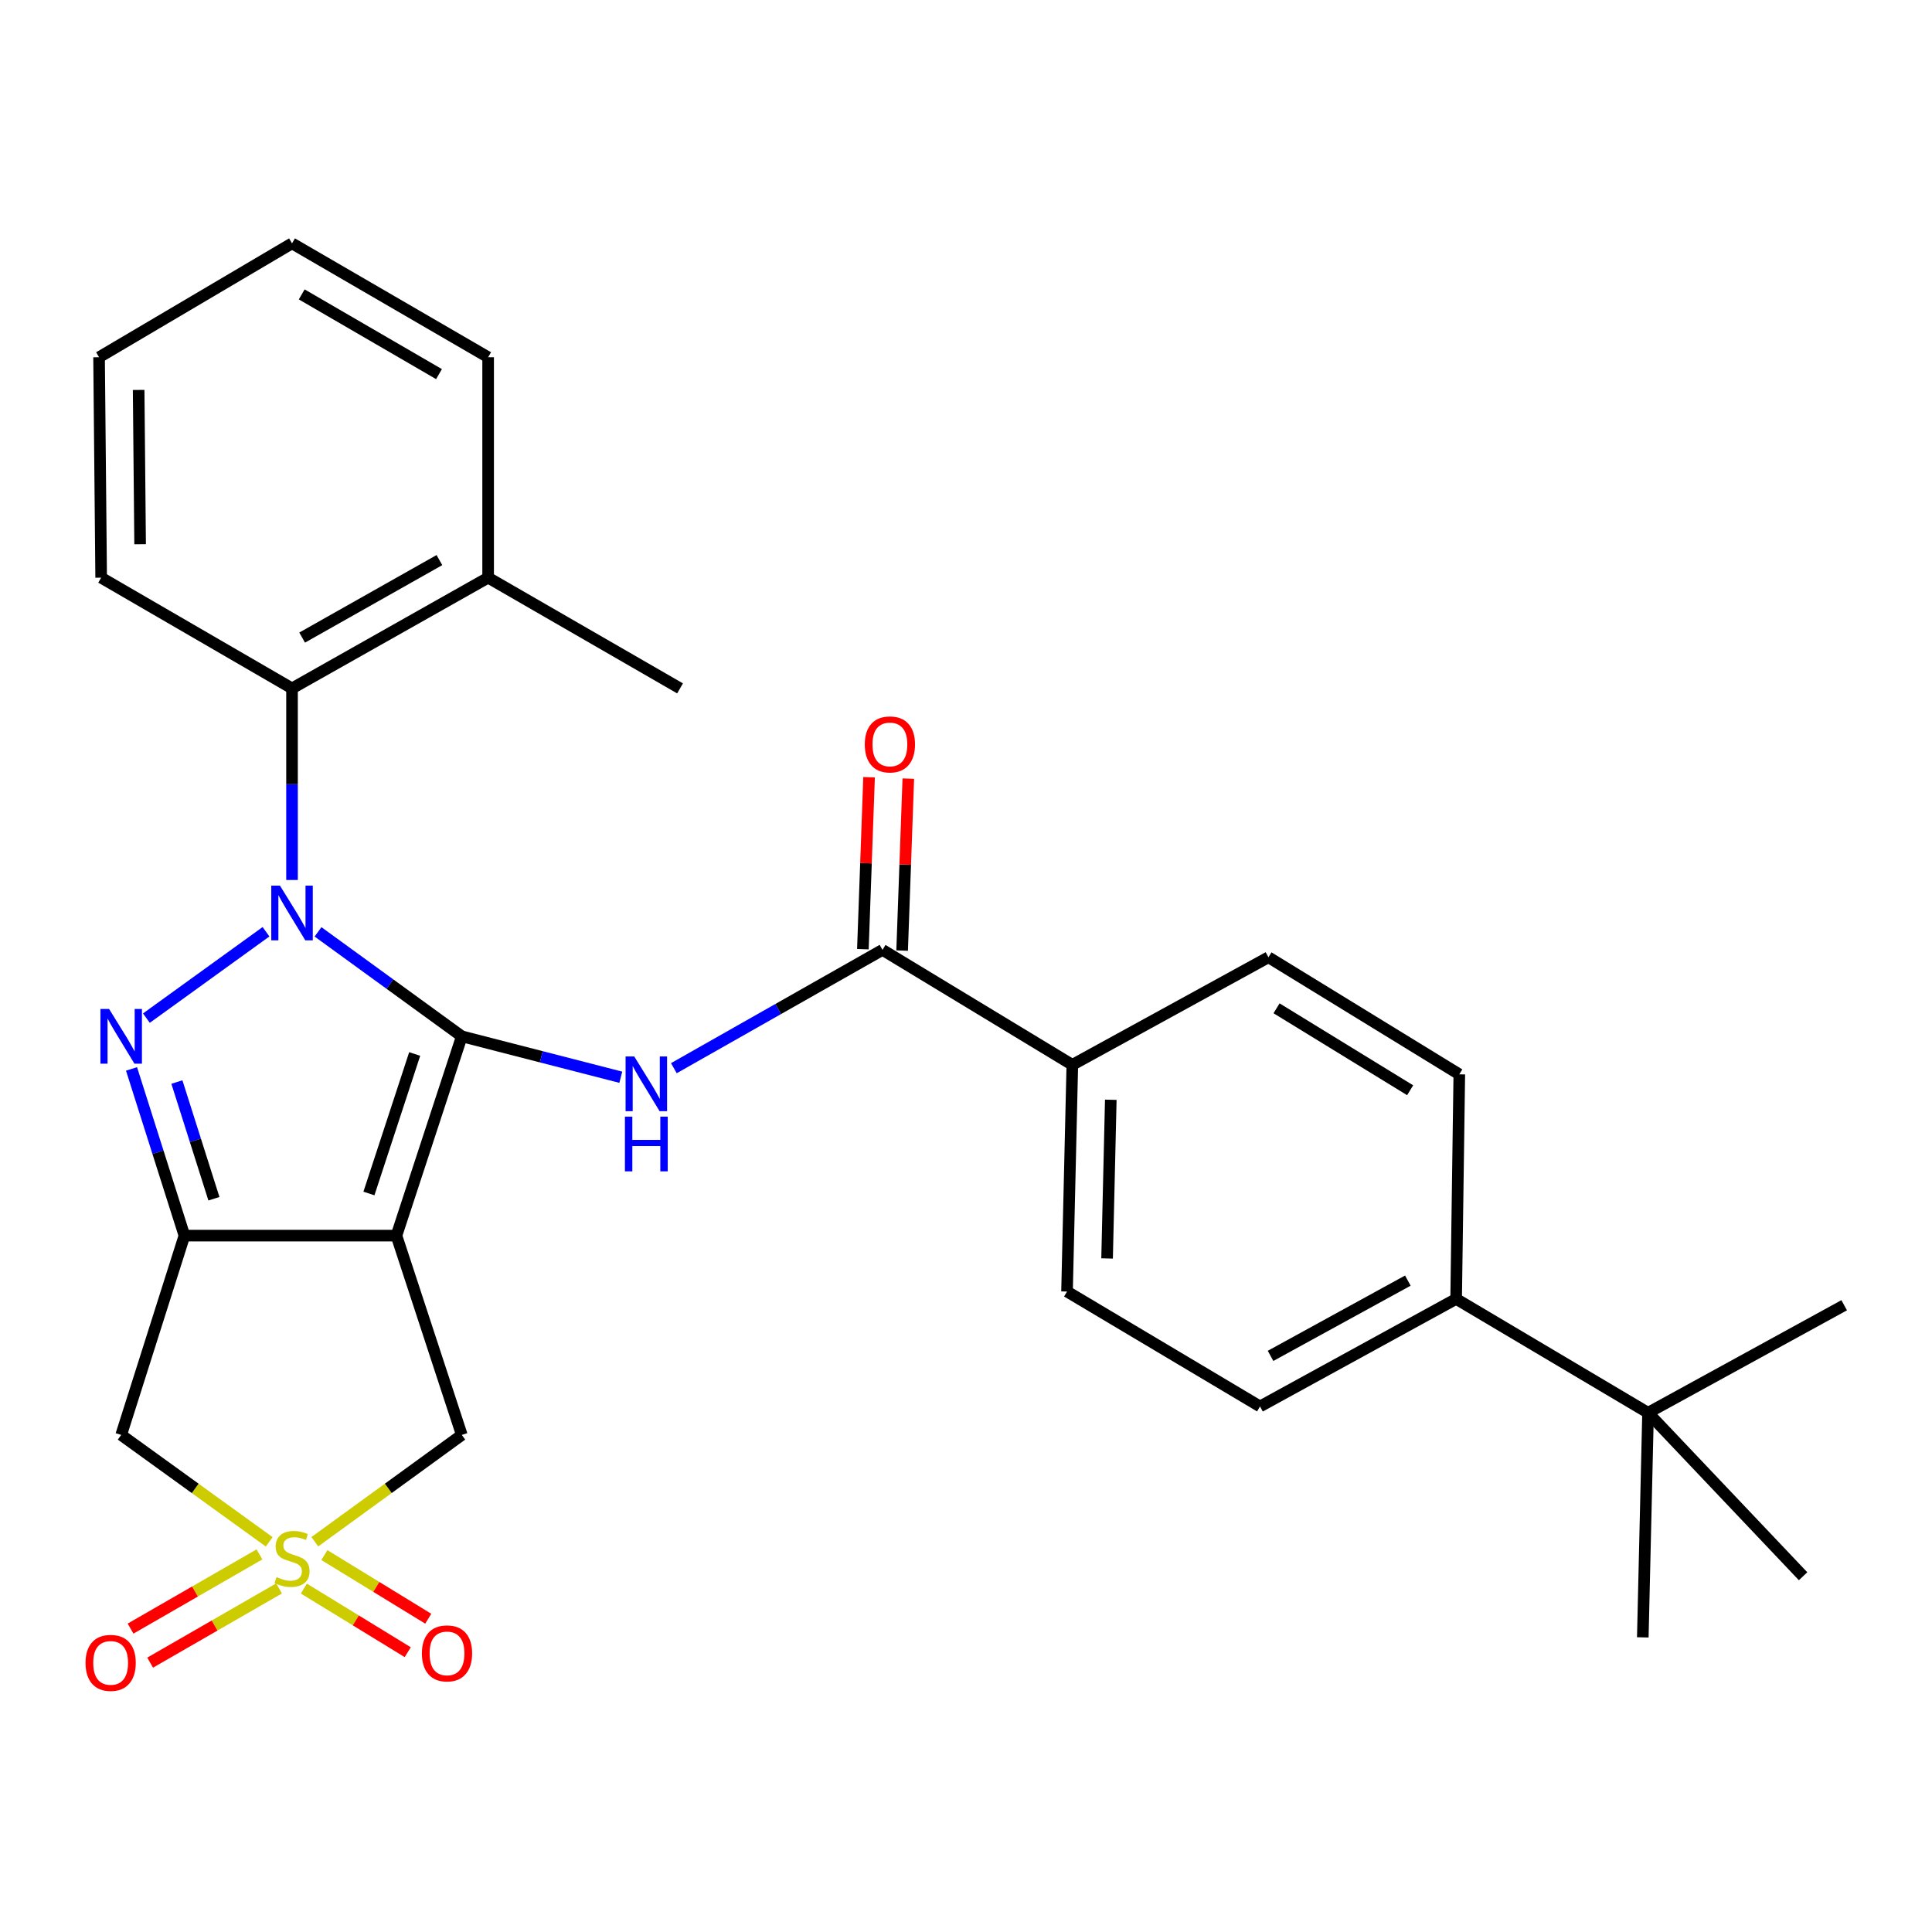 <?xml version='1.0' encoding='iso-8859-1'?>
<svg version='1.1' baseProfile='full'
              xmlns='http://www.w3.org/2000/svg'
                      xmlns:rdkit='http://www.rdkit.org/xml'
                      xmlns:xlink='http://www.w3.org/1999/xlink'
                  xml:space='preserve'
width='1000px' height='1000px' viewBox='0 0 1000 1000'>
<!-- END OF HEADER -->
<rect style='opacity:1.0;fill:#FFFFFF;stroke:none' width='1000' height='1000' x='0' y='0'> </rect>
<path class='bond-0' d='M 239.028,536.404 L 201.818,509.365' style='fill:none;fill-rule:evenodd;stroke:#000000;stroke-width:6px;stroke-linecap:butt;stroke-linejoin:miter;stroke-opacity:1' />
<path class='bond-0' d='M 201.818,509.365 L 164.609,482.326' style='fill:none;fill-rule:evenodd;stroke:#0000FF;stroke-width:6px;stroke-linecap:butt;stroke-linejoin:miter;stroke-opacity:1' />
<path class='bond-1' d='M 239.028,536.404 L 205.197,639.557' style='fill:none;fill-rule:evenodd;stroke:#000000;stroke-width:6px;stroke-linecap:butt;stroke-linejoin:miter;stroke-opacity:1' />
<path class='bond-1' d='M 214.64,545.543 L 190.958,617.75' style='fill:none;fill-rule:evenodd;stroke:#000000;stroke-width:6px;stroke-linecap:butt;stroke-linejoin:miter;stroke-opacity:1' />
<path class='bond-5' d='M 239.028,536.404 L 280.179,546.991' style='fill:none;fill-rule:evenodd;stroke:#000000;stroke-width:6px;stroke-linecap:butt;stroke-linejoin:miter;stroke-opacity:1' />
<path class='bond-5' d='M 280.179,546.991 L 321.33,557.578' style='fill:none;fill-rule:evenodd;stroke:#0000FF;stroke-width:6px;stroke-linecap:butt;stroke-linejoin:miter;stroke-opacity:1' />
<path class='bond-2' d='M 137.687,482.273 L 75.777,526.979' style='fill:none;fill-rule:evenodd;stroke:#0000FF;stroke-width:6px;stroke-linecap:butt;stroke-linejoin:miter;stroke-opacity:1' />
<path class='bond-8' d='M 151.153,455.482 L 151.153,405.895' style='fill:none;fill-rule:evenodd;stroke:#0000FF;stroke-width:6px;stroke-linecap:butt;stroke-linejoin:miter;stroke-opacity:1' />
<path class='bond-8' d='M 151.153,405.895 L 151.153,356.308' style='fill:none;fill-rule:evenodd;stroke:#000000;stroke-width:6px;stroke-linecap:butt;stroke-linejoin:miter;stroke-opacity:1' />
<path class='bond-3' d='M 205.197,639.557 L 95.461,639.557' style='fill:none;fill-rule:evenodd;stroke:#000000;stroke-width:6px;stroke-linecap:butt;stroke-linejoin:miter;stroke-opacity:1' />
<path class='bond-9' d='M 205.197,639.557 L 239.028,742.72' style='fill:none;fill-rule:evenodd;stroke:#000000;stroke-width:6px;stroke-linecap:butt;stroke-linejoin:miter;stroke-opacity:1' />
<path class='bond-29' d='M 68.078,553.27 L 81.77,596.413' style='fill:none;fill-rule:evenodd;stroke:#0000FF;stroke-width:6px;stroke-linecap:butt;stroke-linejoin:miter;stroke-opacity:1' />
<path class='bond-29' d='M 81.77,596.413 L 95.461,639.557' style='fill:none;fill-rule:evenodd;stroke:#000000;stroke-width:6px;stroke-linecap:butt;stroke-linejoin:miter;stroke-opacity:1' />
<path class='bond-29' d='M 91.559,560.065 L 101.143,590.265' style='fill:none;fill-rule:evenodd;stroke:#0000FF;stroke-width:6px;stroke-linecap:butt;stroke-linejoin:miter;stroke-opacity:1' />
<path class='bond-29' d='M 101.143,590.265 L 110.727,620.466' style='fill:none;fill-rule:evenodd;stroke:#000000;stroke-width:6px;stroke-linecap:butt;stroke-linejoin:miter;stroke-opacity:1' />
<path class='bond-6' d='M 95.461,639.557 L 62.726,742.72' style='fill:none;fill-rule:evenodd;stroke:#000000;stroke-width:6px;stroke-linecap:butt;stroke-linejoin:miter;stroke-opacity:1' />
<path class='bond-4' d='M 162.949,798.005 L 200.988,770.363' style='fill:none;fill-rule:evenodd;stroke:#CCCC00;stroke-width:6px;stroke-linecap:butt;stroke-linejoin:miter;stroke-opacity:1' />
<path class='bond-4' d='M 200.988,770.363 L 239.028,742.72' style='fill:none;fill-rule:evenodd;stroke:#000000;stroke-width:6px;stroke-linecap:butt;stroke-linejoin:miter;stroke-opacity:1' />
<path class='bond-10' d='M 157.277,822.245 L 184.162,838.711' style='fill:none;fill-rule:evenodd;stroke:#CCCC00;stroke-width:6px;stroke-linecap:butt;stroke-linejoin:miter;stroke-opacity:1' />
<path class='bond-10' d='M 184.162,838.711 L 211.047,855.177' style='fill:none;fill-rule:evenodd;stroke:#FF0000;stroke-width:6px;stroke-linecap:butt;stroke-linejoin:miter;stroke-opacity:1' />
<path class='bond-10' d='M 167.893,804.912 L 194.778,821.378' style='fill:none;fill-rule:evenodd;stroke:#CCCC00;stroke-width:6px;stroke-linecap:butt;stroke-linejoin:miter;stroke-opacity:1' />
<path class='bond-10' d='M 194.778,821.378 L 221.663,837.845' style='fill:none;fill-rule:evenodd;stroke:#FF0000;stroke-width:6px;stroke-linecap:butt;stroke-linejoin:miter;stroke-opacity:1' />
<path class='bond-11' d='M 134.295,804.555 L 100.932,823.76' style='fill:none;fill-rule:evenodd;stroke:#CCCC00;stroke-width:6px;stroke-linecap:butt;stroke-linejoin:miter;stroke-opacity:1' />
<path class='bond-11' d='M 100.932,823.76 L 67.57,842.966' style='fill:none;fill-rule:evenodd;stroke:#FF0000;stroke-width:6px;stroke-linecap:butt;stroke-linejoin:miter;stroke-opacity:1' />
<path class='bond-11' d='M 144.436,822.17 L 111.073,841.376' style='fill:none;fill-rule:evenodd;stroke:#CCCC00;stroke-width:6px;stroke-linecap:butt;stroke-linejoin:miter;stroke-opacity:1' />
<path class='bond-11' d='M 111.073,841.376 L 77.71,860.581' style='fill:none;fill-rule:evenodd;stroke:#FF0000;stroke-width:6px;stroke-linecap:butt;stroke-linejoin:miter;stroke-opacity:1' />
<path class='bond-30' d='M 139.347,798.051 L 101.036,770.386' style='fill:none;fill-rule:evenodd;stroke:#CCCC00;stroke-width:6px;stroke-linecap:butt;stroke-linejoin:miter;stroke-opacity:1' />
<path class='bond-30' d='M 101.036,770.386 L 62.726,742.72' style='fill:none;fill-rule:evenodd;stroke:#000000;stroke-width:6px;stroke-linecap:butt;stroke-linejoin:miter;stroke-opacity:1' />
<path class='bond-7' d='M 348.789,552.893 L 402.786,522.274' style='fill:none;fill-rule:evenodd;stroke:#0000FF;stroke-width:6px;stroke-linecap:butt;stroke-linejoin:miter;stroke-opacity:1' />
<path class='bond-7' d='M 402.786,522.274 L 456.783,491.654' style='fill:none;fill-rule:evenodd;stroke:#000000;stroke-width:6px;stroke-linecap:butt;stroke-linejoin:miter;stroke-opacity:1' />
<path class='bond-12' d='M 456.783,491.654 L 555.034,551.163' style='fill:none;fill-rule:evenodd;stroke:#000000;stroke-width:6px;stroke-linecap:butt;stroke-linejoin:miter;stroke-opacity:1' />
<path class='bond-15' d='M 466.939,492.019 L 468.54,447.517' style='fill:none;fill-rule:evenodd;stroke:#000000;stroke-width:6px;stroke-linecap:butt;stroke-linejoin:miter;stroke-opacity:1' />
<path class='bond-15' d='M 468.54,447.517 L 470.14,403.015' style='fill:none;fill-rule:evenodd;stroke:#FF0000;stroke-width:6px;stroke-linecap:butt;stroke-linejoin:miter;stroke-opacity:1' />
<path class='bond-15' d='M 446.627,491.289 L 448.227,446.786' style='fill:none;fill-rule:evenodd;stroke:#000000;stroke-width:6px;stroke-linecap:butt;stroke-linejoin:miter;stroke-opacity:1' />
<path class='bond-15' d='M 448.227,446.786 L 449.828,402.284' style='fill:none;fill-rule:evenodd;stroke:#FF0000;stroke-width:6px;stroke-linecap:butt;stroke-linejoin:miter;stroke-opacity:1' />
<path class='bond-16' d='M 151.153,356.308 L 252.657,299.001' style='fill:none;fill-rule:evenodd;stroke:#000000;stroke-width:6px;stroke-linecap:butt;stroke-linejoin:miter;stroke-opacity:1' />
<path class='bond-16' d='M 156.386,330.013 L 227.439,289.898' style='fill:none;fill-rule:evenodd;stroke:#000000;stroke-width:6px;stroke-linecap:butt;stroke-linejoin:miter;stroke-opacity:1' />
<path class='bond-21' d='M 151.153,356.308 L 52.36,299.001' style='fill:none;fill-rule:evenodd;stroke:#000000;stroke-width:6px;stroke-linecap:butt;stroke-linejoin:miter;stroke-opacity:1' />
<path class='bond-17' d='M 555.034,551.163 L 656.55,495.482' style='fill:none;fill-rule:evenodd;stroke:#000000;stroke-width:6px;stroke-linecap:butt;stroke-linejoin:miter;stroke-opacity:1' />
<path class='bond-18' d='M 555.034,551.163 L 552.29,668.498' style='fill:none;fill-rule:evenodd;stroke:#000000;stroke-width:6px;stroke-linecap:butt;stroke-linejoin:miter;stroke-opacity:1' />
<path class='bond-18' d='M 574.943,569.238 L 573.022,651.373' style='fill:none;fill-rule:evenodd;stroke:#000000;stroke-width:6px;stroke-linecap:butt;stroke-linejoin:miter;stroke-opacity:1' />
<path class='bond-13' d='M 853.03,731.248 L 753.695,672.315' style='fill:none;fill-rule:evenodd;stroke:#000000;stroke-width:6px;stroke-linecap:butt;stroke-linejoin:miter;stroke-opacity:1' />
<path class='bond-22' d='M 853.03,731.248 L 850.309,847.499' style='fill:none;fill-rule:evenodd;stroke:#000000;stroke-width:6px;stroke-linecap:butt;stroke-linejoin:miter;stroke-opacity:1' />
<path class='bond-23' d='M 853.03,731.248 L 954.545,675.59' style='fill:none;fill-rule:evenodd;stroke:#000000;stroke-width:6px;stroke-linecap:butt;stroke-linejoin:miter;stroke-opacity:1' />
<path class='bond-24' d='M 853.03,731.248 L 933.271,815.859' style='fill:none;fill-rule:evenodd;stroke:#000000;stroke-width:6px;stroke-linecap:butt;stroke-linejoin:miter;stroke-opacity:1' />
<path class='bond-14' d='M 753.695,672.315 L 652.18,727.973' style='fill:none;fill-rule:evenodd;stroke:#000000;stroke-width:6px;stroke-linecap:butt;stroke-linejoin:miter;stroke-opacity:1' />
<path class='bond-14' d='M 728.696,662.841 L 657.635,701.802' style='fill:none;fill-rule:evenodd;stroke:#000000;stroke-width:6px;stroke-linecap:butt;stroke-linejoin:miter;stroke-opacity:1' />
<path class='bond-31' d='M 753.695,672.315 L 755.332,556.075' style='fill:none;fill-rule:evenodd;stroke:#000000;stroke-width:6px;stroke-linecap:butt;stroke-linejoin:miter;stroke-opacity:1' />
<path class='bond-25' d='M 252.657,299.001 L 351.993,356.308' style='fill:none;fill-rule:evenodd;stroke:#000000;stroke-width:6px;stroke-linecap:butt;stroke-linejoin:miter;stroke-opacity:1' />
<path class='bond-26' d='M 252.657,299.001 L 252.657,184.907' style='fill:none;fill-rule:evenodd;stroke:#000000;stroke-width:6px;stroke-linecap:butt;stroke-linejoin:miter;stroke-opacity:1' />
<path class='bond-20' d='M 656.55,495.482 L 755.332,556.075' style='fill:none;fill-rule:evenodd;stroke:#000000;stroke-width:6px;stroke-linecap:butt;stroke-linejoin:miter;stroke-opacity:1' />
<path class='bond-20' d='M 660.739,521.897 L 729.887,564.312' style='fill:none;fill-rule:evenodd;stroke:#000000;stroke-width:6px;stroke-linecap:butt;stroke-linejoin:miter;stroke-opacity:1' />
<path class='bond-19' d='M 552.29,668.498 L 652.18,727.973' style='fill:none;fill-rule:evenodd;stroke:#000000;stroke-width:6px;stroke-linecap:butt;stroke-linejoin:miter;stroke-opacity:1' />
<path class='bond-27' d='M 52.36,299.001 L 51.276,184.907' style='fill:none;fill-rule:evenodd;stroke:#000000;stroke-width:6px;stroke-linecap:butt;stroke-linejoin:miter;stroke-opacity:1' />
<path class='bond-27' d='M 72.522,281.694 L 71.763,201.828' style='fill:none;fill-rule:evenodd;stroke:#000000;stroke-width:6px;stroke-linecap:butt;stroke-linejoin:miter;stroke-opacity:1' />
<path class='bond-32' d='M 252.657,184.907 L 151.153,125.963' style='fill:none;fill-rule:evenodd;stroke:#000000;stroke-width:6px;stroke-linecap:butt;stroke-linejoin:miter;stroke-opacity:1' />
<path class='bond-32' d='M 227.225,193.642 L 156.172,152.381' style='fill:none;fill-rule:evenodd;stroke:#000000;stroke-width:6px;stroke-linecap:butt;stroke-linejoin:miter;stroke-opacity:1' />
<path class='bond-28' d='M 51.276,184.907 L 151.153,125.963' style='fill:none;fill-rule:evenodd;stroke:#000000;stroke-width:6px;stroke-linecap:butt;stroke-linejoin:miter;stroke-opacity:1' />
<path  class='atom-1' d='M 144.893 458.388
L 154.173 473.388
Q 155.093 474.868, 156.573 477.548
Q 158.053 480.228, 158.133 480.388
L 158.133 458.388
L 161.893 458.388
L 161.893 486.708
L 158.013 486.708
L 148.053 470.308
Q 146.893 468.388, 145.653 466.188
Q 144.453 463.988, 144.093 463.308
L 144.093 486.708
L 140.413 486.708
L 140.413 458.388
L 144.893 458.388
' fill='#0000FF'/>
<path  class='atom-3' d='M 56.466 522.244
L 65.746 537.244
Q 66.666 538.724, 68.146 541.404
Q 69.626 544.084, 69.706 544.244
L 69.706 522.244
L 73.466 522.244
L 73.466 550.564
L 69.586 550.564
L 59.626 534.164
Q 58.466 532.244, 57.226 530.044
Q 56.026 527.844, 55.666 527.164
L 55.666 550.564
L 51.986 550.564
L 51.986 522.244
L 56.466 522.244
' fill='#0000FF'/>
<path  class='atom-5' d='M 143.153 816.297
Q 143.473 816.417, 144.793 816.977
Q 146.113 817.537, 147.553 817.897
Q 149.033 818.217, 150.473 818.217
Q 153.153 818.217, 154.713 816.937
Q 156.273 815.617, 156.273 813.337
Q 156.273 811.777, 155.473 810.817
Q 154.713 809.857, 153.513 809.337
Q 152.313 808.817, 150.313 808.217
Q 147.793 807.457, 146.273 806.737
Q 144.793 806.017, 143.713 804.497
Q 142.673 802.977, 142.673 800.417
Q 142.673 796.857, 145.073 794.657
Q 147.513 792.457, 152.313 792.457
Q 155.593 792.457, 159.313 794.017
L 158.393 797.097
Q 154.993 795.697, 152.433 795.697
Q 149.673 795.697, 148.153 796.857
Q 146.633 797.977, 146.673 799.937
Q 146.673 801.457, 147.433 802.377
Q 148.233 803.297, 149.353 803.817
Q 150.513 804.337, 152.433 804.937
Q 154.993 805.737, 156.513 806.537
Q 158.033 807.337, 159.113 808.977
Q 160.233 810.577, 160.233 813.337
Q 160.233 817.257, 157.593 819.377
Q 154.993 821.457, 150.633 821.457
Q 148.113 821.457, 146.193 820.897
Q 144.313 820.377, 142.073 819.457
L 143.153 816.297
' fill='#CCCC00'/>
<path  class='atom-6' d='M 328.276 546.816
L 337.556 561.816
Q 338.476 563.296, 339.956 565.976
Q 341.436 568.656, 341.516 568.816
L 341.516 546.816
L 345.276 546.816
L 345.276 575.136
L 341.396 575.136
L 331.436 558.736
Q 330.276 556.816, 329.036 554.616
Q 327.836 552.416, 327.476 551.736
L 327.476 575.136
L 323.796 575.136
L 323.796 546.816
L 328.276 546.816
' fill='#0000FF'/>
<path  class='atom-6' d='M 323.456 577.968
L 327.296 577.968
L 327.296 590.008
L 341.776 590.008
L 341.776 577.968
L 345.616 577.968
L 345.616 606.288
L 341.776 606.288
L 341.776 593.208
L 327.296 593.208
L 327.296 606.288
L 323.456 606.288
L 323.456 577.968
' fill='#0000FF'/>
<path  class='atom-11' d='M 218.372 855.788
Q 218.372 848.988, 221.732 845.188
Q 225.092 841.388, 231.372 841.388
Q 237.652 841.388, 241.012 845.188
Q 244.372 848.988, 244.372 855.788
Q 244.372 862.668, 240.972 866.588
Q 237.572 870.468, 231.372 870.468
Q 225.132 870.468, 221.732 866.588
Q 218.372 862.708, 218.372 855.788
M 231.372 867.268
Q 235.692 867.268, 238.012 864.388
Q 240.372 861.468, 240.372 855.788
Q 240.372 850.228, 238.012 847.428
Q 235.692 844.588, 231.372 844.588
Q 227.052 844.588, 224.692 847.388
Q 222.372 850.188, 222.372 855.788
Q 222.372 861.508, 224.692 864.388
Q 227.052 867.268, 231.372 867.268
' fill='#FF0000'/>
<path  class='atom-12' d='M 44.272 860.7
Q 44.272 853.9, 47.632 850.1
Q 50.992 846.3, 57.272 846.3
Q 63.552 846.3, 66.912 850.1
Q 70.272 853.9, 70.272 860.7
Q 70.272 867.58, 66.872 871.5
Q 63.472 875.38, 57.272 875.38
Q 51.032 875.38, 47.632 871.5
Q 44.272 867.62, 44.272 860.7
M 57.272 872.18
Q 61.592 872.18, 63.912 869.3
Q 66.272 866.38, 66.272 860.7
Q 66.272 855.14, 63.912 852.34
Q 61.592 849.5, 57.272 849.5
Q 52.952 849.5, 50.592 852.3
Q 48.272 855.1, 48.272 860.7
Q 48.272 866.42, 50.592 869.3
Q 52.952 872.18, 57.272 872.18
' fill='#FF0000'/>
<path  class='atom-16' d='M 447.611 385.307
Q 447.611 378.507, 450.971 374.707
Q 454.331 370.907, 460.611 370.907
Q 466.891 370.907, 470.251 374.707
Q 473.611 378.507, 473.611 385.307
Q 473.611 392.187, 470.211 396.107
Q 466.811 399.987, 460.611 399.987
Q 454.371 399.987, 450.971 396.107
Q 447.611 392.227, 447.611 385.307
M 460.611 396.787
Q 464.931 396.787, 467.251 393.907
Q 469.611 390.987, 469.611 385.307
Q 469.611 379.747, 467.251 376.947
Q 464.931 374.107, 460.611 374.107
Q 456.291 374.107, 453.931 376.907
Q 451.611 379.707, 451.611 385.307
Q 451.611 391.027, 453.931 393.907
Q 456.291 396.787, 460.611 396.787
' fill='#FF0000'/>
</svg>
